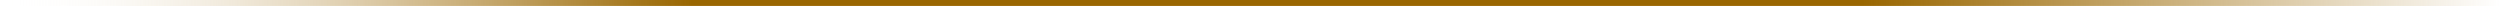 <?xml version="1.0" encoding="utf-8"?>
<!-- Generator: Adobe Illustrator 22.1.0, SVG Export Plug-In . SVG Version: 6.00 Build 0)  -->
<svg version="1.1" id="レイヤー_1" xmlns="http://www.w3.org/2000/svg" xmlns:xlink="http://www.w3.org/1999/xlink" x="0px"
	 y="0px" viewBox="0 0 800 1.9" style="enable-background:new 0 0 800 1.9;" xml:space="preserve">
<style type="text/css">
	.st0{fill:url(#SVGID_1_);}
</style>
<linearGradient id="SVGID_1_" gradientUnits="userSpaceOnUse" x1="0" y1="0.939" x2="800" y2="0.939">
	<stop  offset="0" style="stop-color:#FFFFFF;stop-opacity:0"/>
	<stop  offset="5.988445e-02" style="stop-color:#E1D3B5;stop-opacity:0.216"/>
	<stop  offset="0.118" style="stop-color:#C8AC75;stop-opacity:0.427"/>
	<stop  offset="0.171" style="stop-color:#B48E42;stop-opacity:0.616"/>
	<stop  offset="0.217" style="stop-color:#A5781E;stop-opacity:0.781"/>
	<stop  offset="0.254" style="stop-color:#9C6B08;stop-opacity:0.914"/>
	<stop  offset="0.277" style="stop-color:#996600"/>
	<stop  offset="0.745" style="stop-color:#996600"/>
	<stop  offset="1" style="stop-color:#996600;stop-opacity:0"/>
</linearGradient>
<rect class="st0" width="800" height="1.9"/>
</svg>
